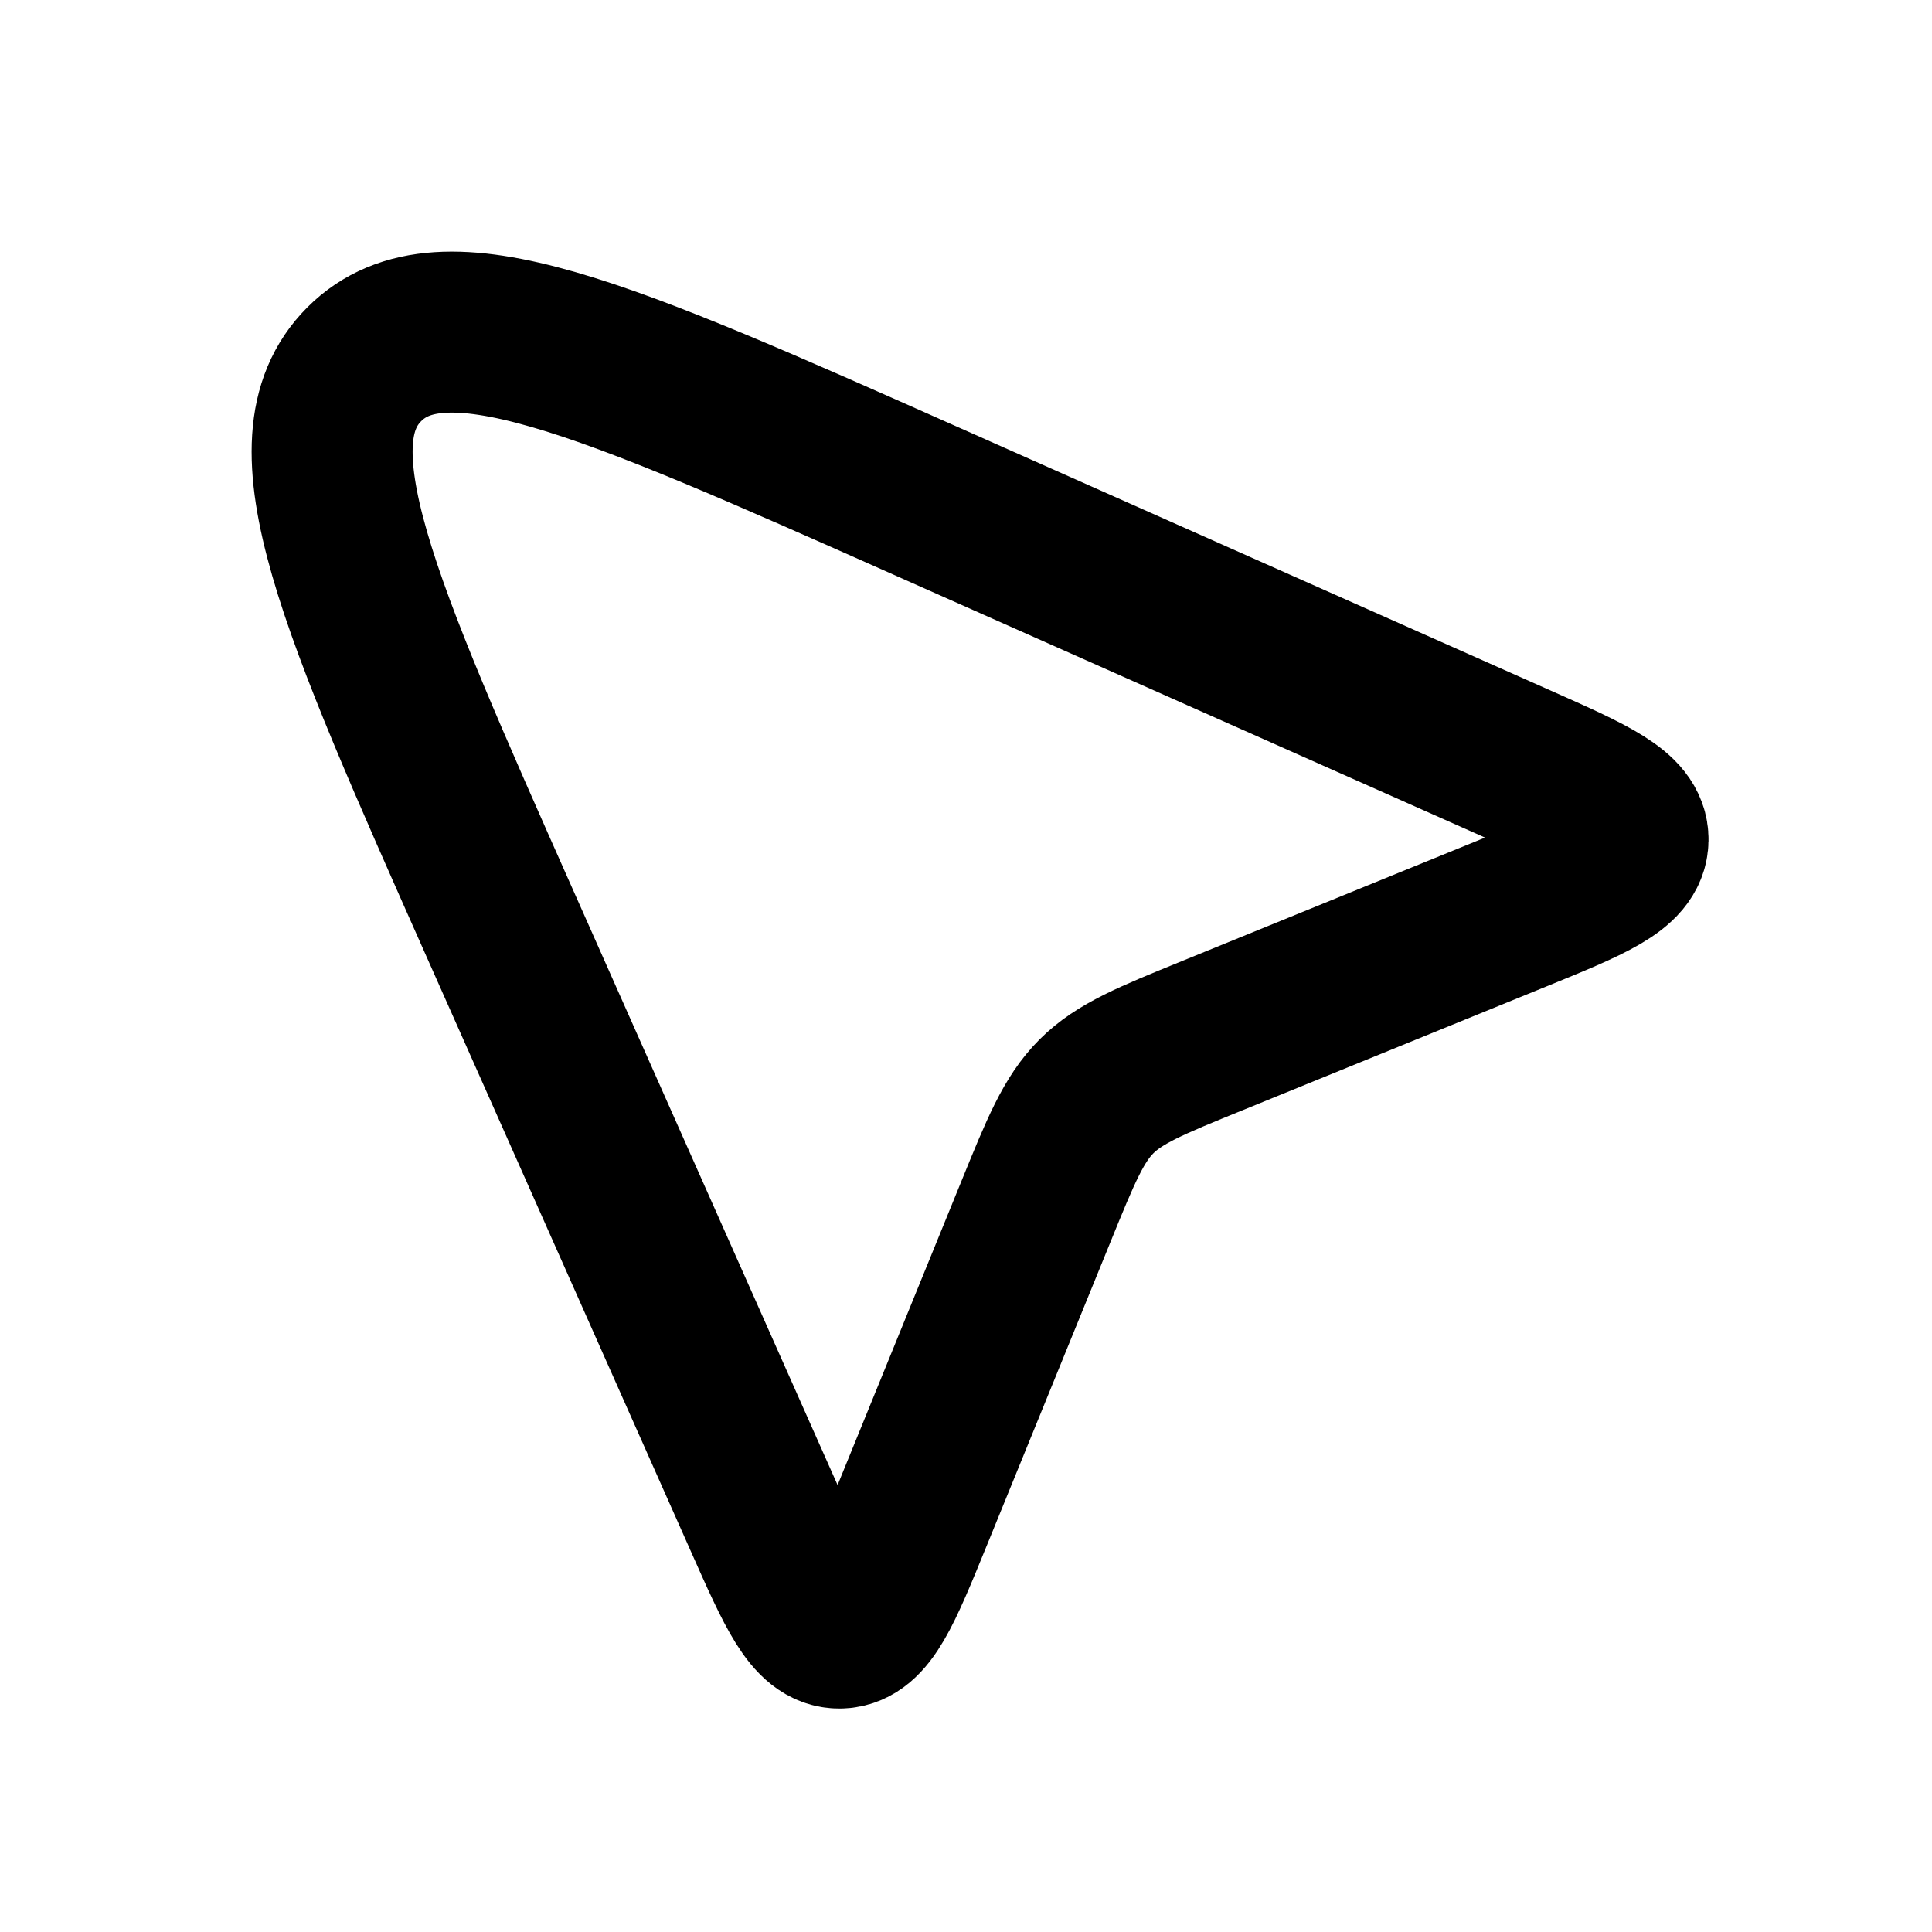 <svg width="24" height="24" fill="none" xmlns="http://www.w3.org/2000/svg"><path d="M15.06 12.865l3.765-1.534c.93-.379 1.394-.568 1.399-.899.005-.33-.453-.534-1.37-.941l-7.35-3.267c-4.005-1.78-6.007-2.67-6.979-1.699-.971.972-.081 2.974 1.699 6.979l3.267 7.35c.407.917.61 1.375.941 1.37.33-.005.52-.47.899-1.399l1.534-3.765c.313-.77.47-1.154.755-1.44.286-.285.67-.442 1.44-.755z" stroke="currentColor" stroke-width="2" stroke-linecap="round" stroke-linejoin="round"/></svg>